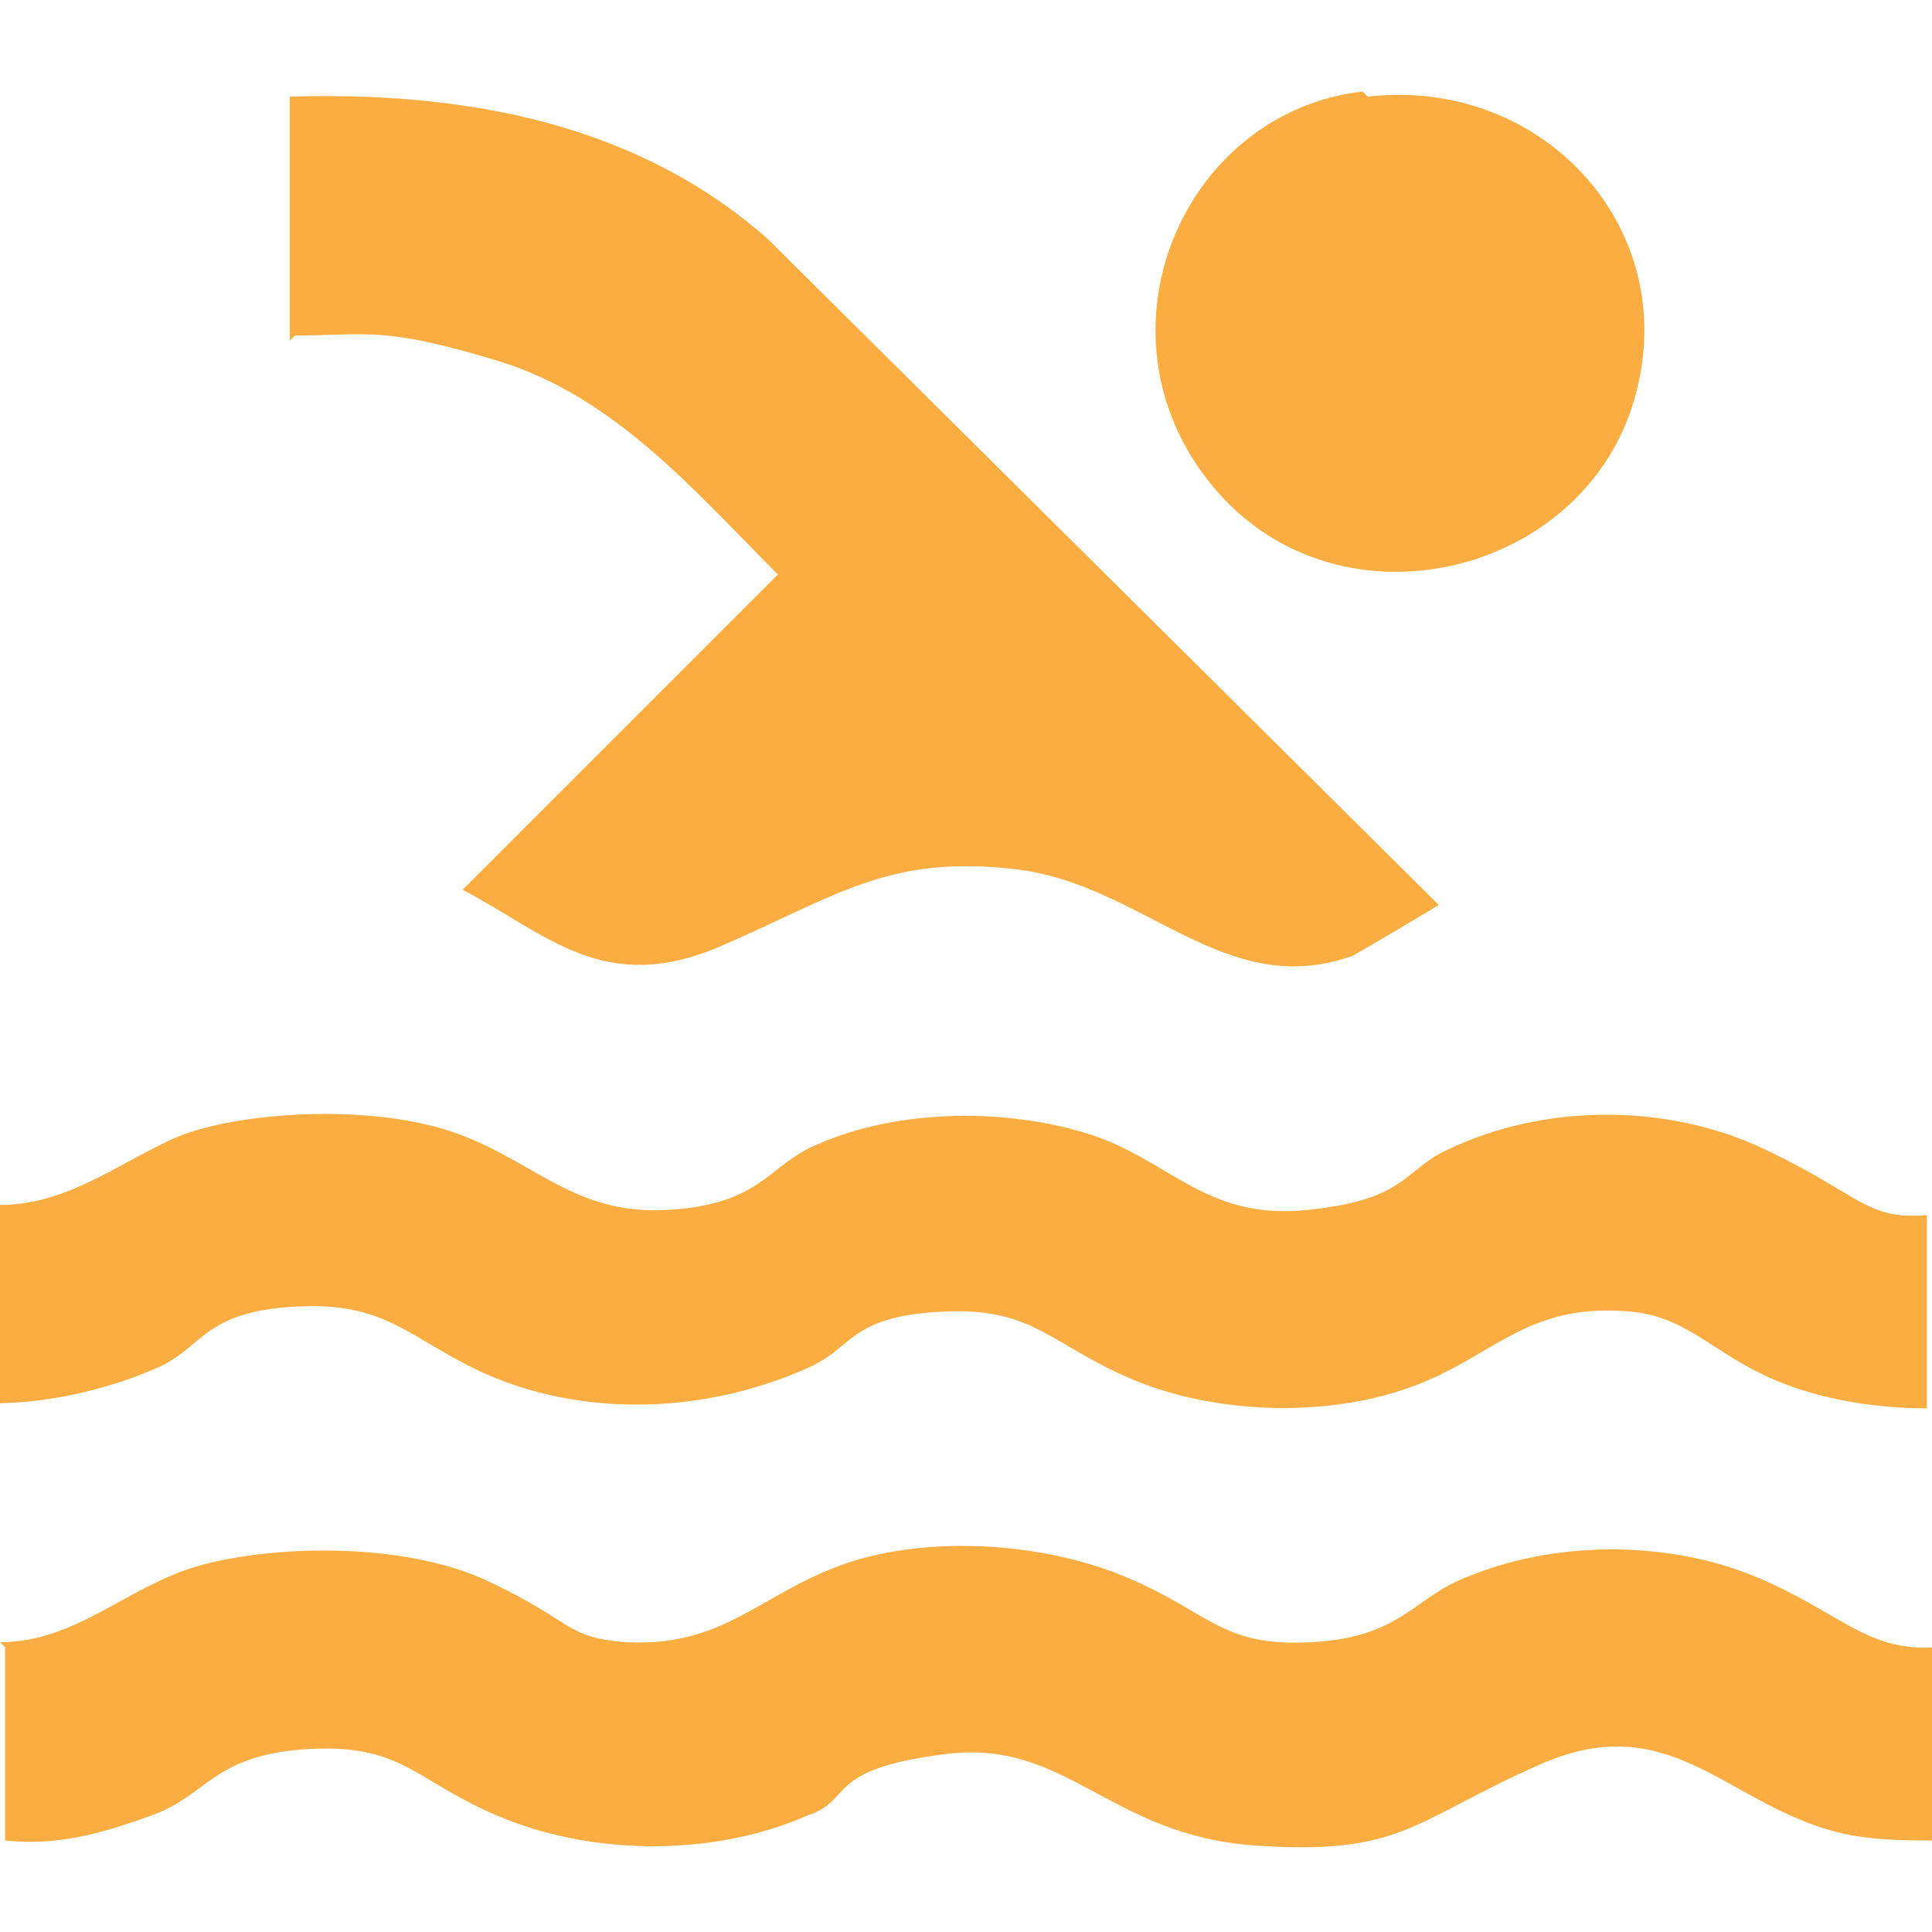 <?xml version="1.0" encoding="UTF-8"?>
<svg id="Layer_2" xmlns="http://www.w3.org/2000/svg" version="1.1" viewBox="0 0 38 38">
  <!-- Generator: Adobe Illustrator 29.1.0, SVG Export Plug-In . SVG Version: 2.1.0 Build 142)  -->
  <defs>
    <style>
      .st0 {
        fill: #fbad42;
      }
    </style>
  </defs>
  <path class="st0" d="M0,23.7c1.3,0,2.3-.8,3.4-1.3s3.6-.7,5.3-.2,2.5,1.7,4.4,1.6,2-.9,3-1.3c1.6-.7,3.7-.7,5.3-.2s2.3,1.7,4.3,1.5,1.9-.8,2.8-1.2c1.9-.9,4.3-.9,6.2,0s2,1.4,3.2,1.3v3.8c-1.1,0-2.3-.2-3.3-.7s-1.5-1.1-2.5-1.2c-2.1-.2-2.7.9-4.4,1.5s-3.9.5-5.5-.2-1.9-1.4-3.7-1.3-1.7.7-2.6,1.1c-2,.9-4.4,1-6.4.1-1.5-.7-1.9-1.4-3.7-1.3s-1.8.8-2.7,1.2-2.1.7-3.2.7v-3.8Z"/>
  <path class="st0" d="M0,32.3c1.5,0,2.5-1.1,3.9-1.5s4-.5,5.7.3,1.5,1.1,2.7,1.2c1.9.1,2.6-.9,4.2-1.5s3.9-.5,5.6.2,1.9,1.4,3.7,1.3,2-.9,3.1-1.3c1.7-.7,3.9-.7,5.6,0s2.2,1.5,3.6,1.4v3.8c-.7,0-1.4,0-2.1-.2-2.1-.6-3.2-2.4-5.7-1.3s-2.7,1.8-5.6,1.6-3.7-2.1-6.1-1.8-1.8.9-2.7,1.2c-1.8.8-4.1.8-5.9.1s-2-1.5-3.9-1.4-2,.9-3.1,1.3-1.9.6-2.9.5v-3.8Z"/>
  <path class="st0" d="M5.7,6.7V1.9c3.4-.1,6.8.5,9.4,2.8l13.2,13.1c0,0-1.5.9-1.7,1-2.5.9-4.1-1.4-6.6-1.7s-3.5.5-5.8,1.5-3.4-.2-5.1-1.1l6.2-6.2c-1.6-1.6-3.2-3.5-5.5-4.2s-2.6-.5-4-.5Z"/>
  <path class="st0" d="M26.9,1.9c3.5-.4,6.3,2.7,5.2,6.1s-5.9,4.5-8.3,1.5-.5-7.3,3-7.7Z"/>
</svg>